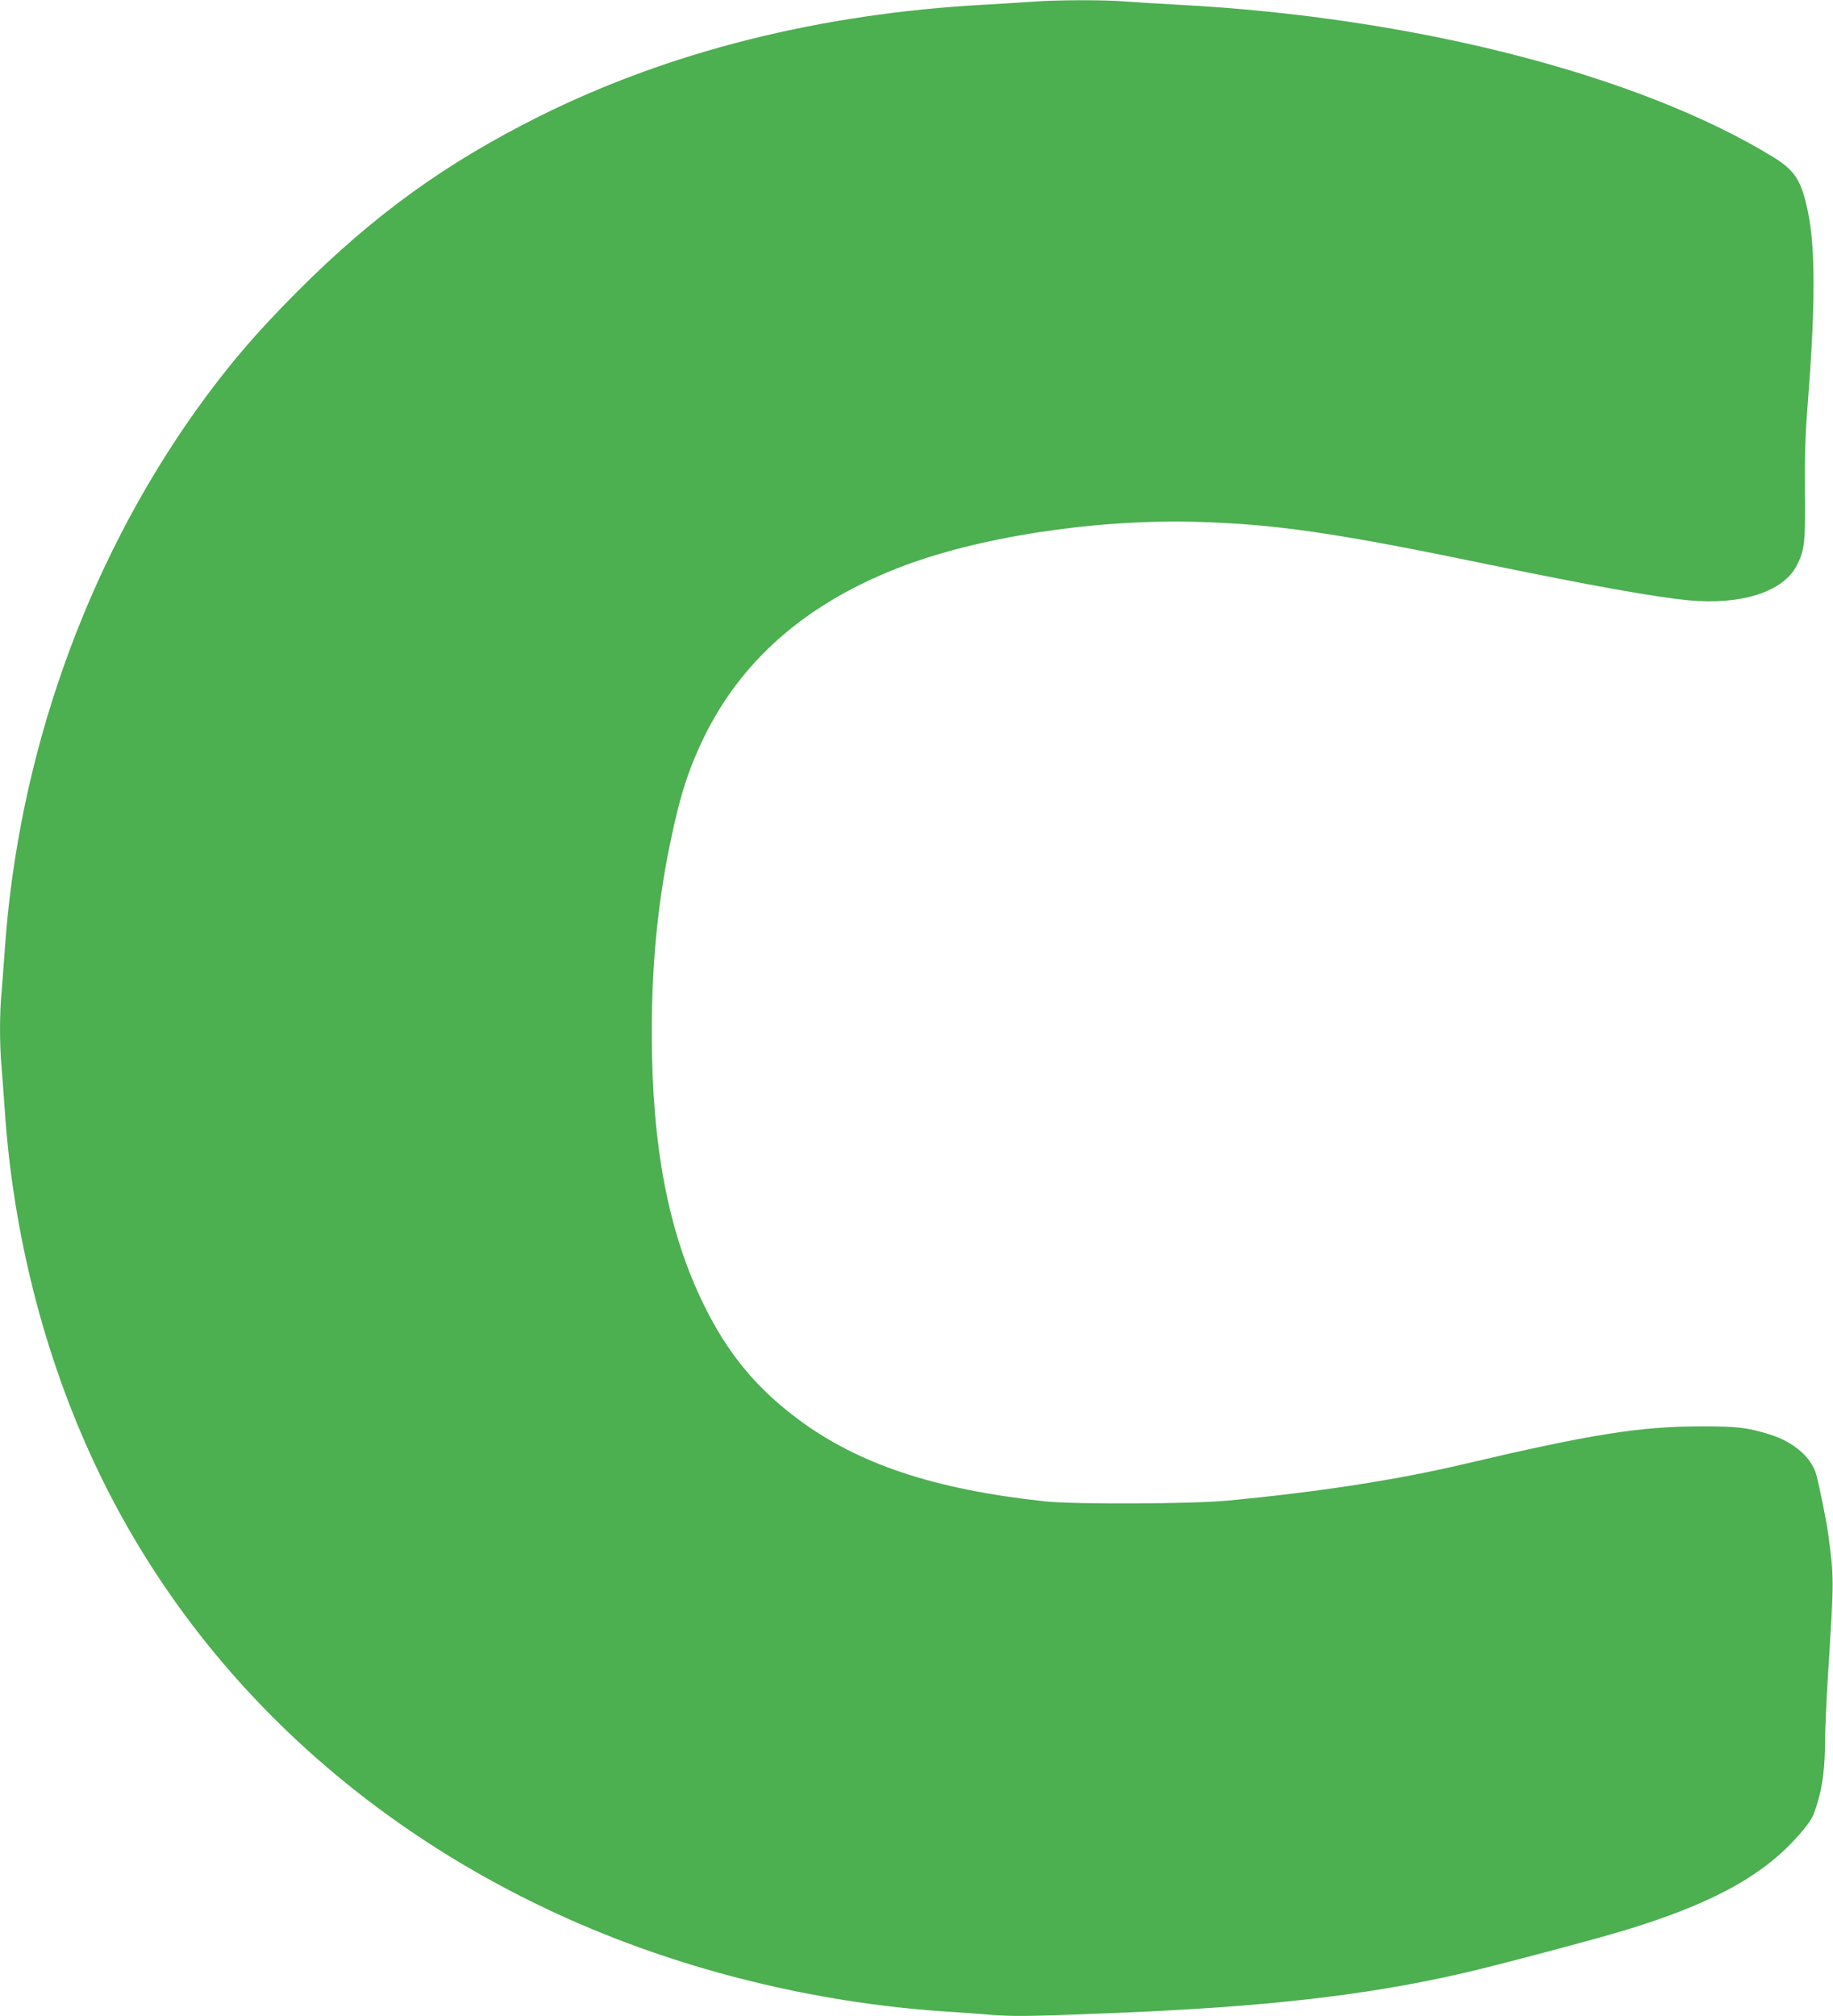 <?xml version="1.0" standalone="no"?>
<!DOCTYPE svg PUBLIC "-//W3C//DTD SVG 20010904//EN"
 "http://www.w3.org/TR/2001/REC-SVG-20010904/DTD/svg10.dtd">
<svg version="1.0" xmlns="http://www.w3.org/2000/svg"
 width="1164pt" height="1280pt" viewBox="0 0 1164 1280"
 preserveAspectRatio="xMidYMid meet">
<g transform="translate(0,1280) scale(0.1,-0.1)"
fill="#4caf50" stroke="none">
<path d="M6555 12789 c-55 -4 -192 -12 -305 -19 -1039 -56 -1998 -297 -2820
-706 -600 -299 -1055 -628 -1535 -1108 -270 -270 -452 -484 -650 -761 -702
-985 -1131 -2198 -1215 -3430 -6 -88 -15 -207 -20 -265 -13 -134 -13 -333 0
-474 5 -61 14 -183 20 -271 53 -787 249 -1559 570 -2245 598 -1278 1658 -2294
3025 -2900 727 -322 1549 -524 2365 -580 85 -5 223 -15 305 -22 148 -11 236
-10 765 11 976 39 1615 112 2237 255 209 48 849 218 1028 273 560 171 885 352
1110 616 69 82 77 96 106 190 34 111 48 226 49 407 0 63 9 259 20 435 37 584
37 585 -1 870 -10 76 -53 288 -75 372 -30 110 -144 209 -296 256 -143 44 -209
52 -438 51 -384 0 -699 -50 -1498 -238 -431 -102 -928 -178 -1502 -233 -235
-22 -978 -25 -1165 -5 -702 76 -1183 236 -1566 521 -267 199 -447 417 -599
726 -225 458 -330 1004 -331 1720 -1 510 51 958 162 1413 42 171 90 305 164
460 239 496 647 854 1235 1085 501 196 1241 311 1895 294 499 -14 884 -69
1843 -268 659 -136 1067 -209 1282 -230 338 -32 604 53 690 221 50 98 55 143
52 470 -2 235 2 364 18 560 48 614 49 985 1 1215 -41 198 -82 263 -221 348
-855 523 -2285 889 -3780 967 -113 6 -259 15 -325 20 -136 12 -451 11 -600 -1z"/>
</g>
</svg>
